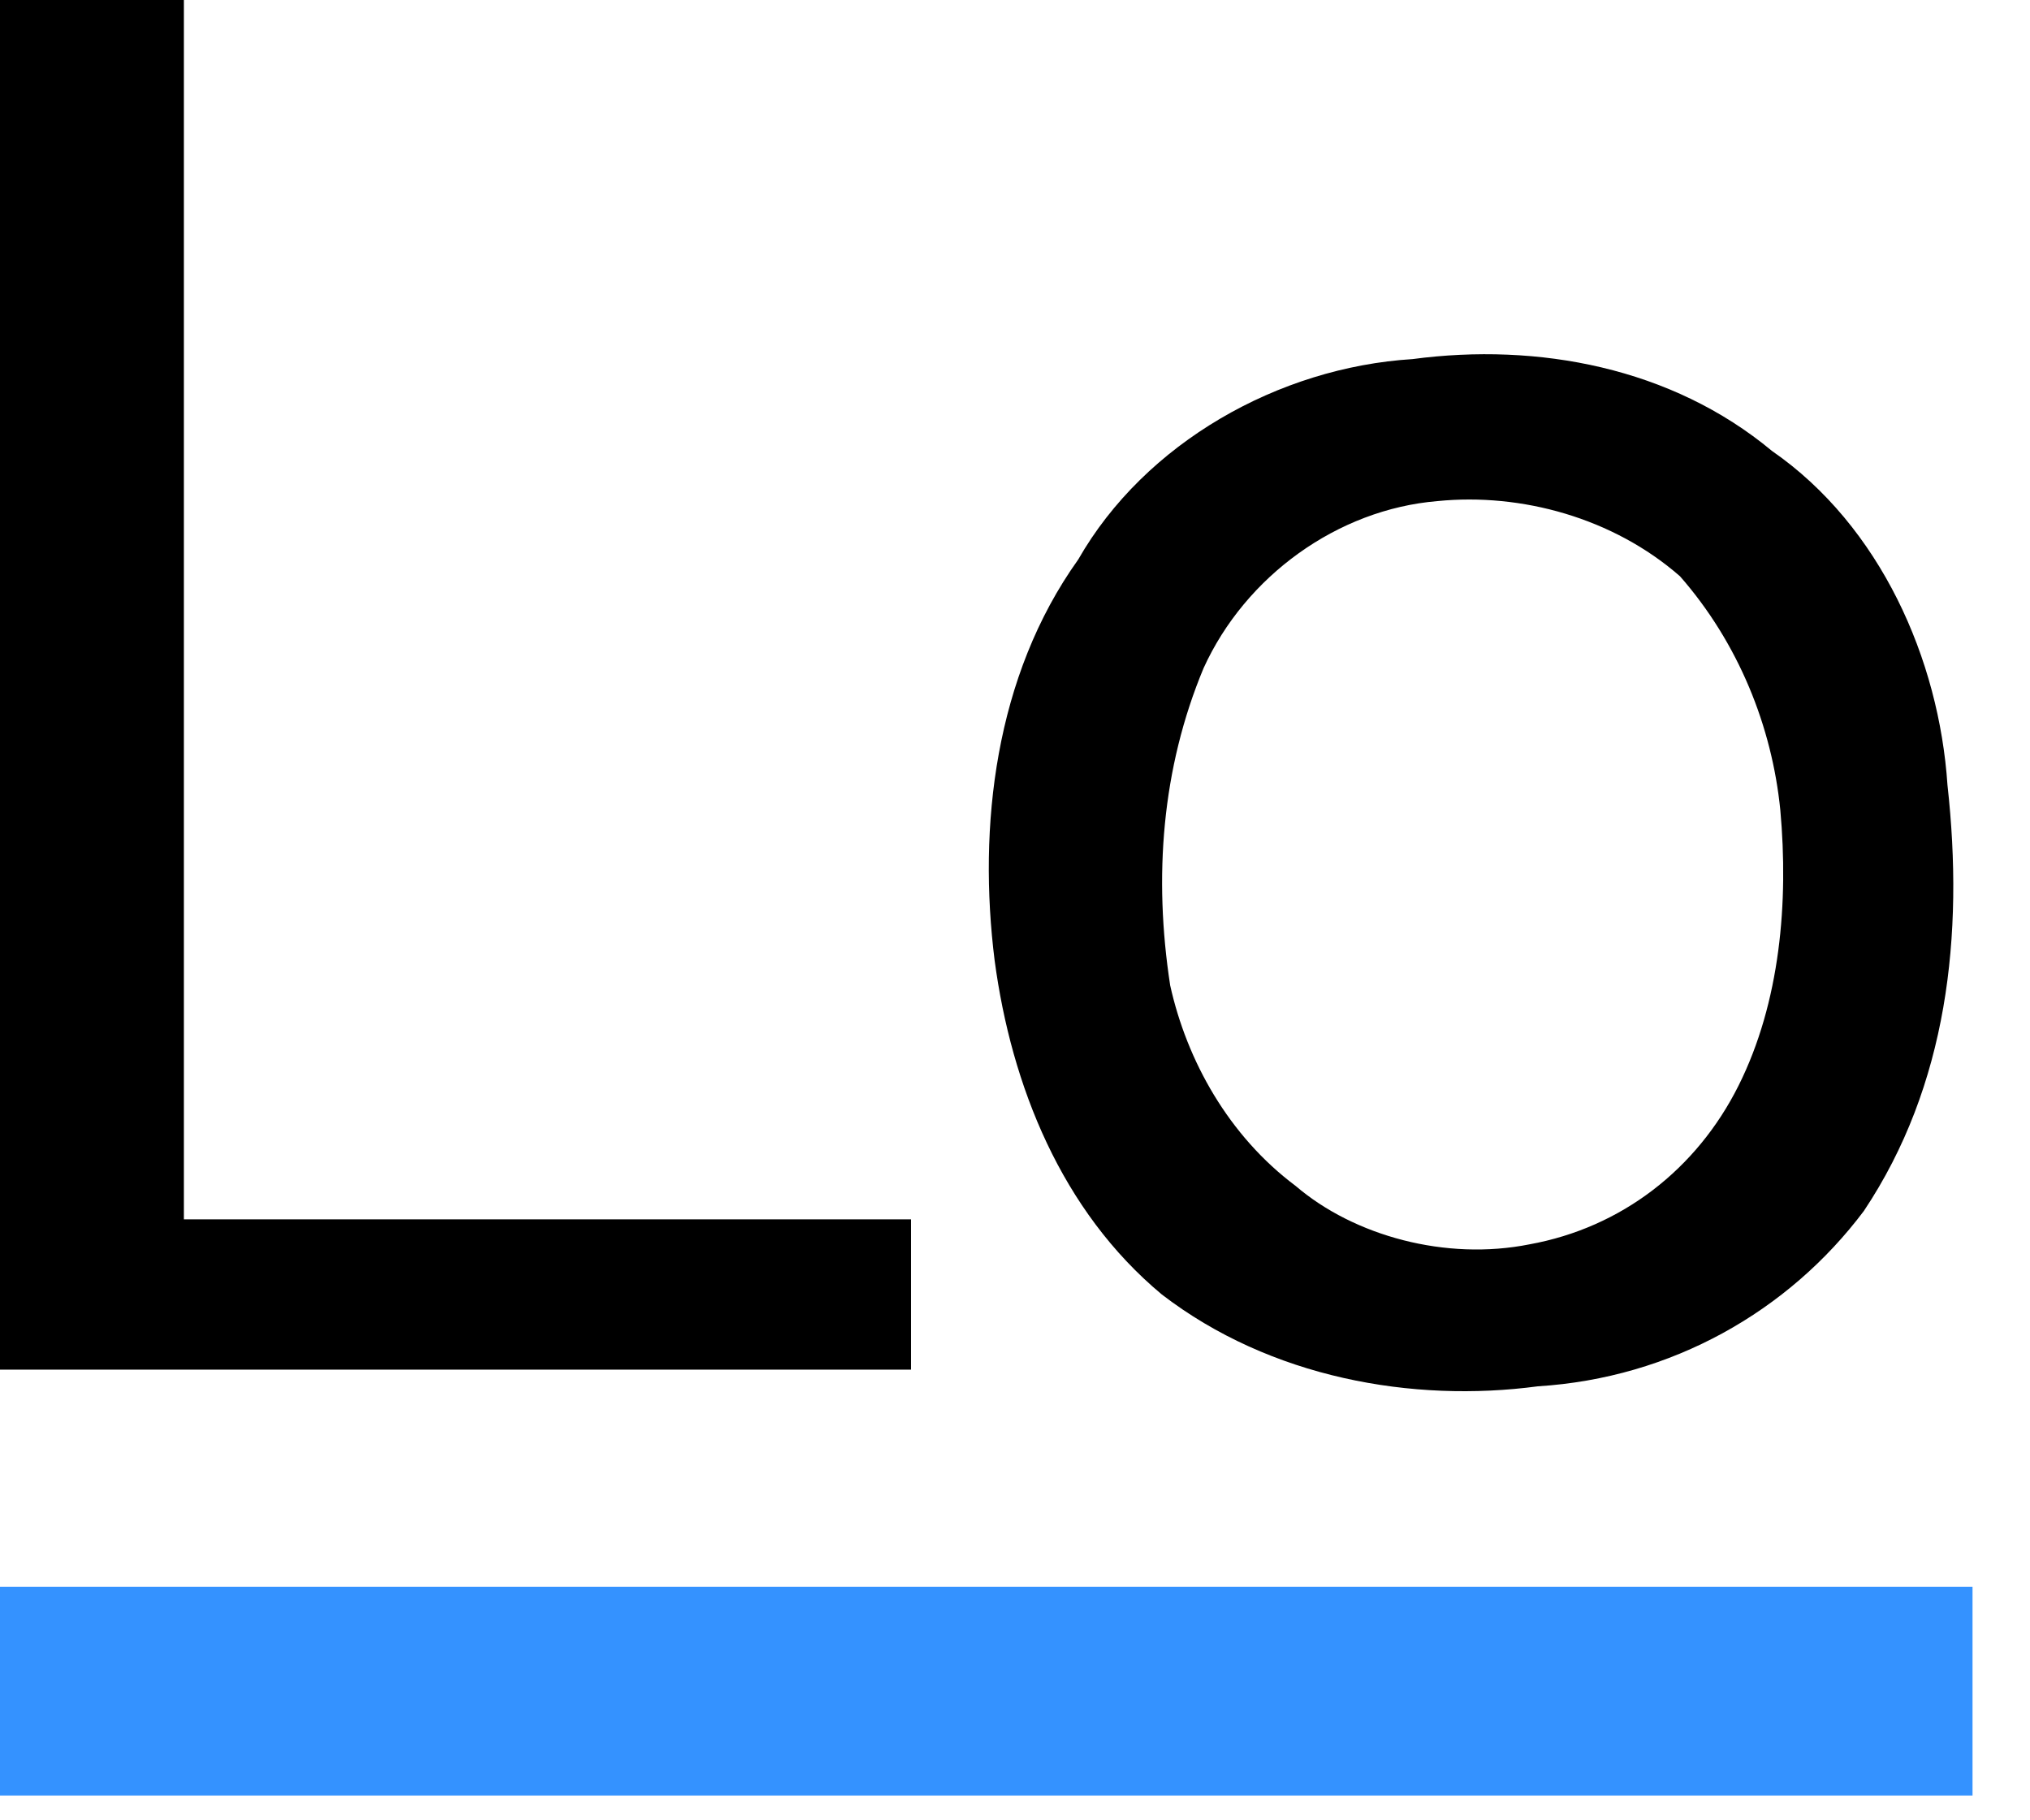 <svg width="29" height="26" viewBox="0 0 29 26" fill="none" xmlns="http://www.w3.org/2000/svg">
<path fill-rule="evenodd" clip-rule="evenodd" d="M0 0H2.627V17.416H13.015V19.563H0V0H0ZM20.179 5.129C21.97 4.891 23.881 5.248 25.314 6.441C26.866 7.515 27.702 9.423 27.821 11.213C28.06 13.36 27.821 15.507 26.627 17.296C25.552 18.728 23.881 19.682 21.97 19.801C20.179 20.04 18.149 19.682 16.597 18.489C15.164 17.296 14.448 15.507 14.209 13.718C13.97 11.809 14.209 9.662 15.403 7.992C16.358 6.322 18.269 5.248 20.179 5.129ZM20.538 7.157C21.732 7.038 23.045 7.396 24 8.231C24.836 9.185 25.314 10.378 25.433 11.57C25.552 12.883 25.433 14.314 24.836 15.507C24.239 16.7 23.164 17.535 21.851 17.773C20.657 18.012 19.344 17.654 18.508 16.938C17.552 16.223 16.955 15.149 16.717 14.075C16.478 12.525 16.597 10.974 17.194 9.543C17.791 8.231 19.105 7.276 20.537 7.157L20.538 7.157Z" fill="black"/>
<path fill-rule="evenodd" clip-rule="evenodd" d="M0 22.664H28.179V25.646H0V22.664Z" fill="#3492FF"/>
</svg>
